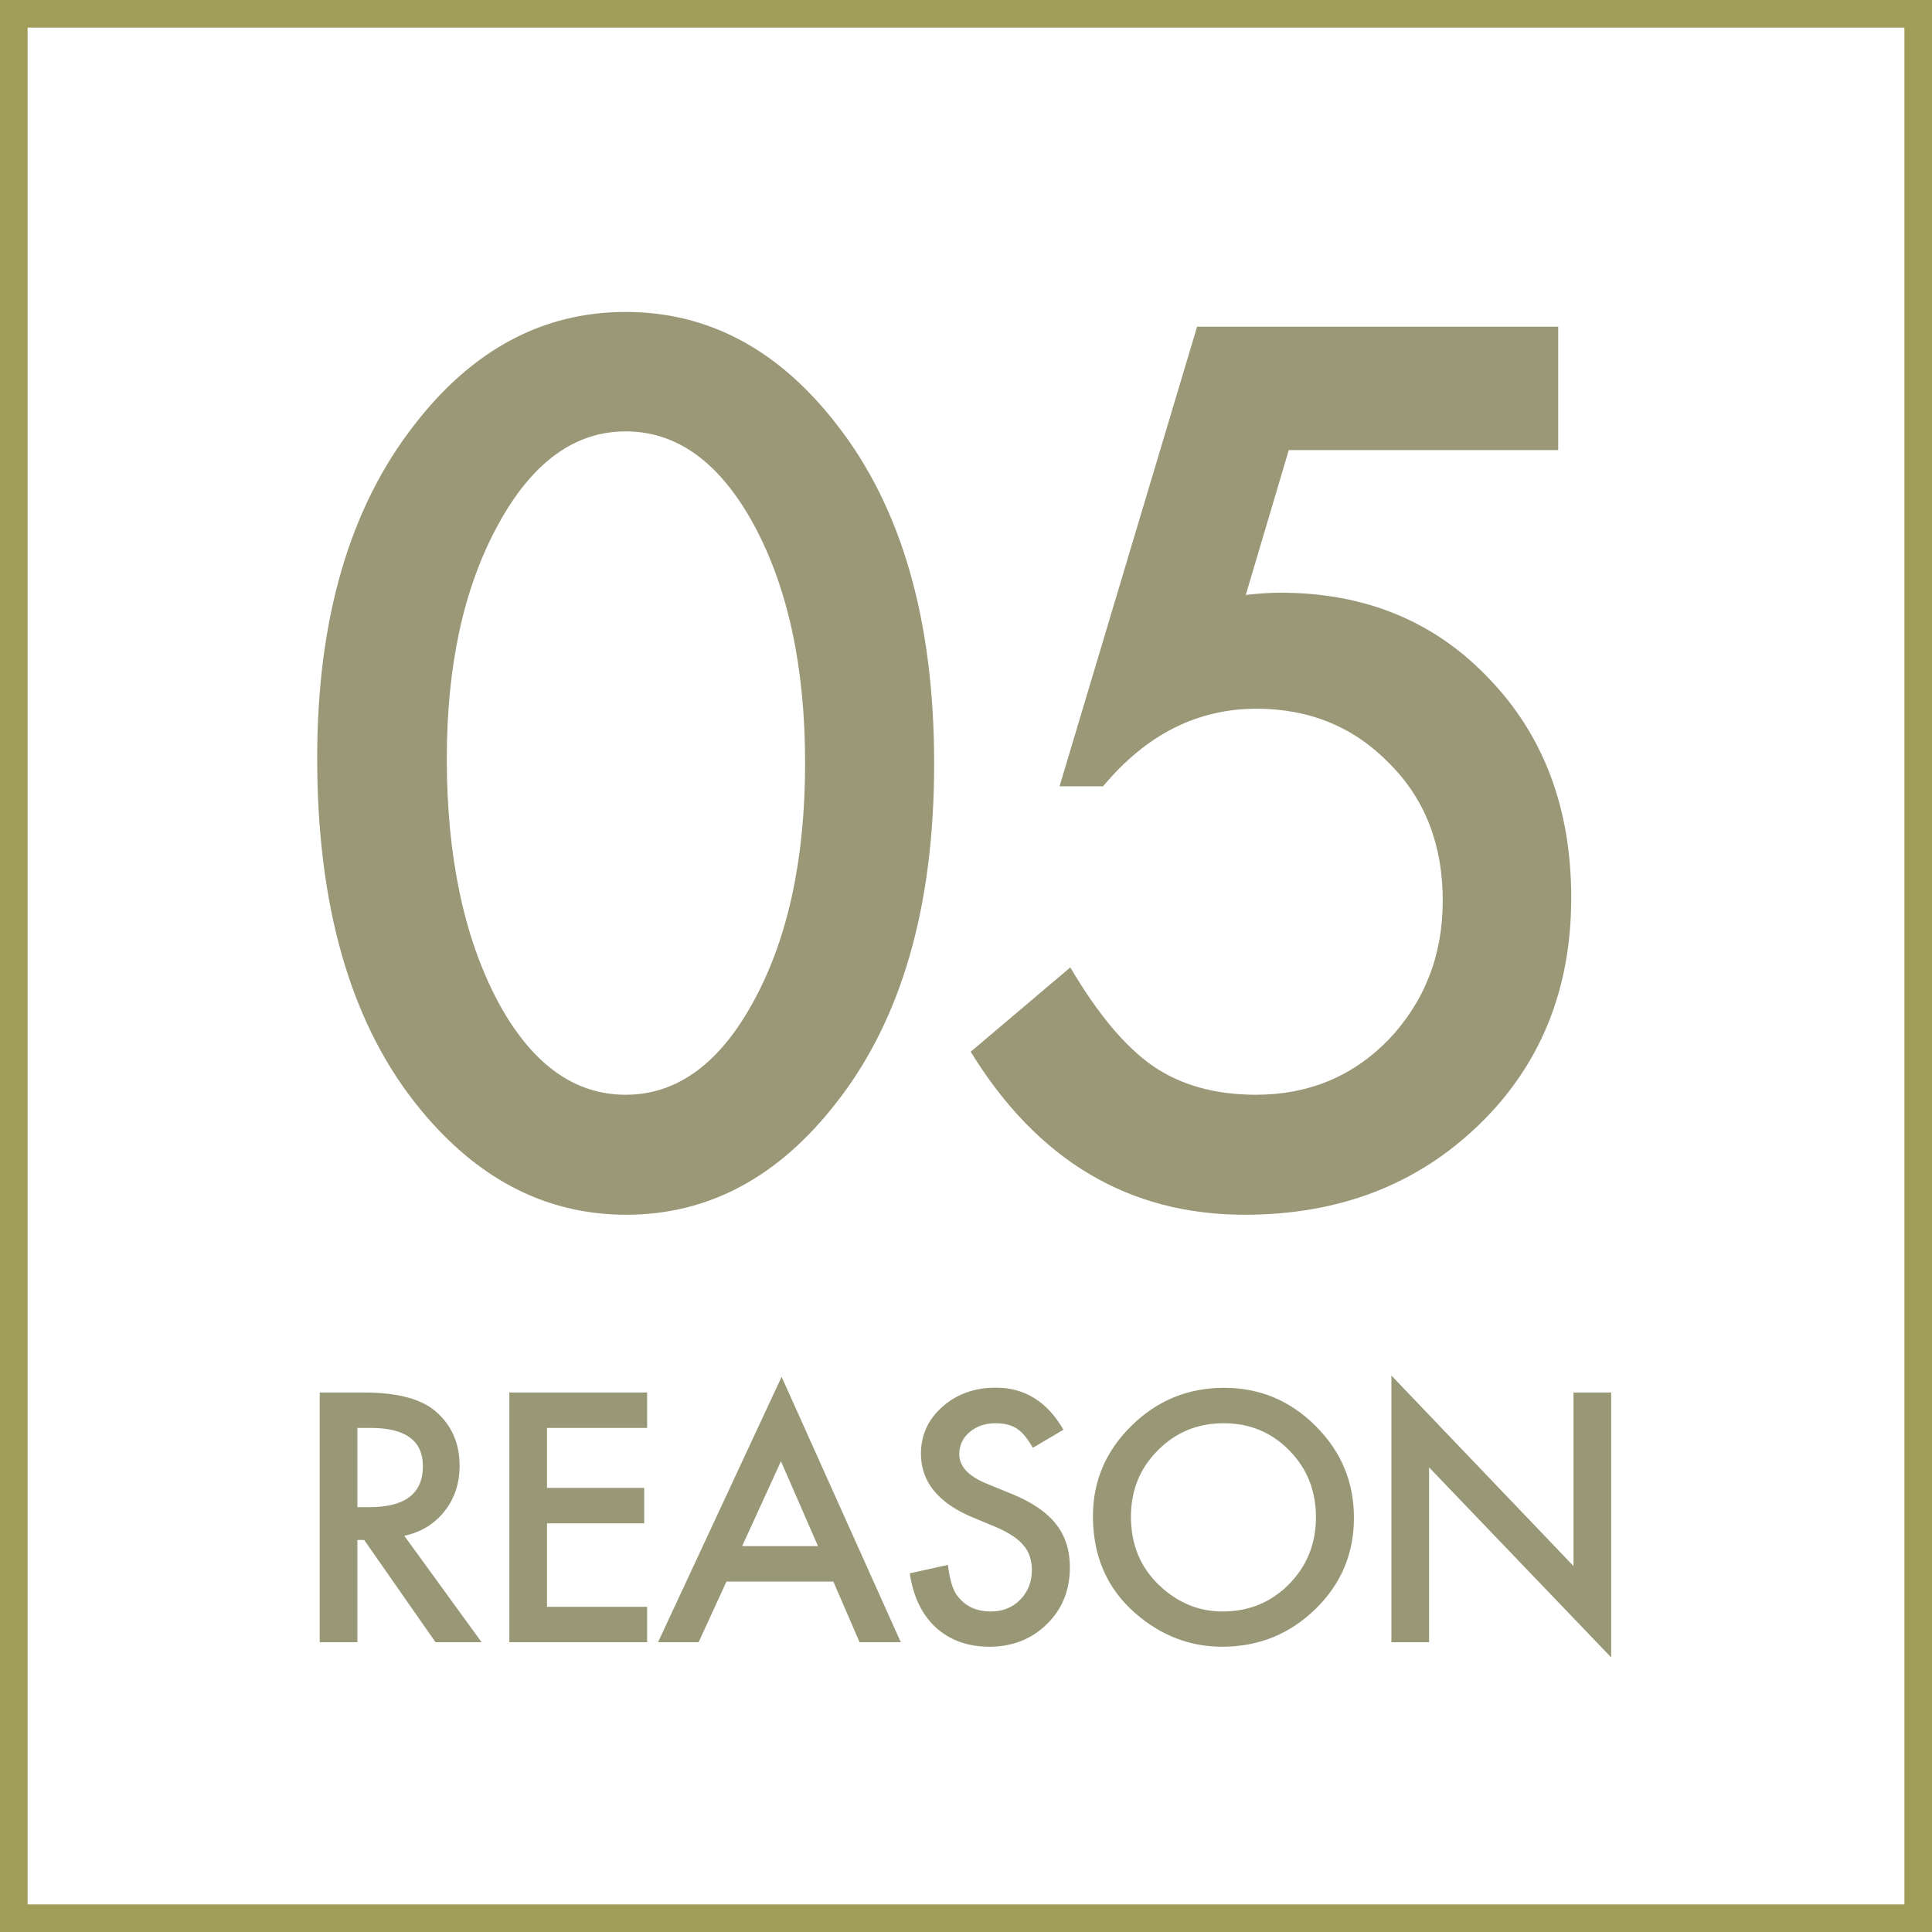 <svg width="140" height="140" viewBox="0 0 140 140" fill="none" xmlns="http://www.w3.org/2000/svg">
<rect x="1" y="1" width="138" height="138" stroke="#A09D58" stroke-width="2"/>
<path d="M22.985 54.926C22.985 44.836 25.336 36.783 30.039 30.768C34.25 25.326 39.35 22.605 45.338 22.605C51.326 22.605 56.426 25.326 60.637 30.768C65.34 36.783 67.692 44.973 67.692 55.336C67.692 65.672 65.34 73.848 60.637 79.863C56.426 85.305 51.34 88.025 45.379 88.025C39.418 88.025 34.305 85.305 30.039 79.863C25.336 73.848 22.985 65.535 22.985 54.926ZM32.377 54.967C32.377 61.994 33.594 67.832 36.028 72.481C38.461 77.047 41.565 79.33 45.338 79.33C49.084 79.33 52.188 77.047 54.649 72.481C57.11 67.941 58.34 62.213 58.34 55.295C58.34 48.377 57.11 42.635 54.649 38.068C52.188 33.529 49.084 31.26 45.338 31.26C41.619 31.26 38.529 33.529 36.069 38.068C33.608 42.58 32.377 48.213 32.377 54.967ZM112.914 32.613H93.39L90.273 43.113C90.738 43.059 91.175 43.018 91.586 42.99C92.023 42.963 92.42 42.949 92.775 42.949C98.927 42.949 103.972 45.027 107.91 49.184C111.875 53.312 113.857 58.603 113.857 65.057C113.857 71.728 111.615 77.225 107.131 81.545C102.646 85.865 97 88.025 90.191 88.025C81.797 88.025 75.18 84.088 70.34 76.213L77.558 70.102C79.555 73.492 81.564 75.885 83.588 77.279C85.611 78.647 88.086 79.33 91.011 79.33C94.84 79.33 98.052 77.99 100.65 75.311C103.248 72.549 104.547 69.199 104.547 65.262C104.547 61.215 103.261 57.906 100.691 55.336C98.121 52.684 94.908 51.357 91.052 51.357C86.76 51.357 83.055 53.23 79.937 56.977H76.779L86.746 23.672H112.914V32.613Z" fill="#9A9876"/>
<path d="M29.297 111.289L34.898 119H31.559L26.391 111.594H25.898V119H23.168V100.906H26.367C28.758 100.906 30.484 101.355 31.547 102.254C32.719 103.254 33.305 104.574 33.305 106.215C33.305 107.496 32.938 108.598 32.203 109.52C31.469 110.441 30.5 111.031 29.297 111.289ZM25.898 109.215H26.766C29.352 109.215 30.645 108.227 30.645 106.25C30.645 104.398 29.387 103.473 26.871 103.473H25.898V109.215ZM46.893 103.473H39.639V107.82H46.682V110.387H39.639V116.434H46.893V119H36.909V100.906H46.893V103.473ZM60.388 114.605H52.642L50.626 119H47.685L56.638 99.769L65.275 119H62.287L60.388 114.605ZM59.275 112.039L56.591 105.887L53.779 112.039H59.275ZM77.059 103.602L74.844 104.914C74.43 104.195 74.035 103.727 73.66 103.508C73.27 103.258 72.766 103.133 72.149 103.133C71.391 103.133 70.762 103.348 70.262 103.777C69.762 104.199 69.512 104.73 69.512 105.371C69.512 106.254 70.168 106.965 71.481 107.504L73.285 108.242C74.754 108.836 75.828 109.562 76.508 110.422C77.188 111.273 77.528 112.32 77.528 113.562C77.528 115.227 76.973 116.602 75.863 117.688C74.746 118.781 73.359 119.328 71.703 119.328C70.133 119.328 68.836 118.863 67.813 117.934C66.805 117.004 66.176 115.695 65.926 114.008L68.692 113.398C68.817 114.461 69.035 115.195 69.348 115.602C69.91 116.383 70.731 116.773 71.809 116.773C72.66 116.773 73.367 116.488 73.93 115.918C74.492 115.348 74.774 114.625 74.774 113.75C74.774 113.398 74.723 113.078 74.621 112.789C74.528 112.492 74.375 112.223 74.164 111.98C73.961 111.73 73.695 111.5 73.367 111.289C73.039 111.07 72.649 110.863 72.195 110.668L70.449 109.941C67.973 108.895 66.734 107.363 66.734 105.348C66.734 103.988 67.254 102.852 68.293 101.938C69.332 101.016 70.625 100.555 72.172 100.555C74.258 100.555 75.887 101.57 77.059 103.602ZM79.198 109.871C79.198 107.324 80.132 105.137 81.999 103.309C83.858 101.48 86.093 100.566 88.702 100.566C91.28 100.566 93.491 101.488 95.335 103.332C97.186 105.176 98.112 107.391 98.112 109.977C98.112 112.578 97.183 114.785 95.323 116.598C93.456 118.418 91.202 119.328 88.561 119.328C86.225 119.328 84.128 118.52 82.268 116.902C80.222 115.113 79.198 112.77 79.198 109.871ZM81.952 109.906C81.952 111.906 82.624 113.551 83.968 114.84C85.304 116.129 86.847 116.773 88.597 116.773C90.495 116.773 92.097 116.117 93.401 114.805C94.706 113.477 95.358 111.859 95.358 109.953C95.358 108.023 94.714 106.406 93.425 105.102C92.143 103.789 90.558 103.133 88.667 103.133C86.784 103.133 85.194 103.789 83.897 105.102C82.6 106.398 81.952 108 81.952 109.906ZM100.826 119V99.676L114.021 113.48V100.906H116.752V120.102L103.556 106.332V119H100.826Z" fill="#999876"/>
</svg>
